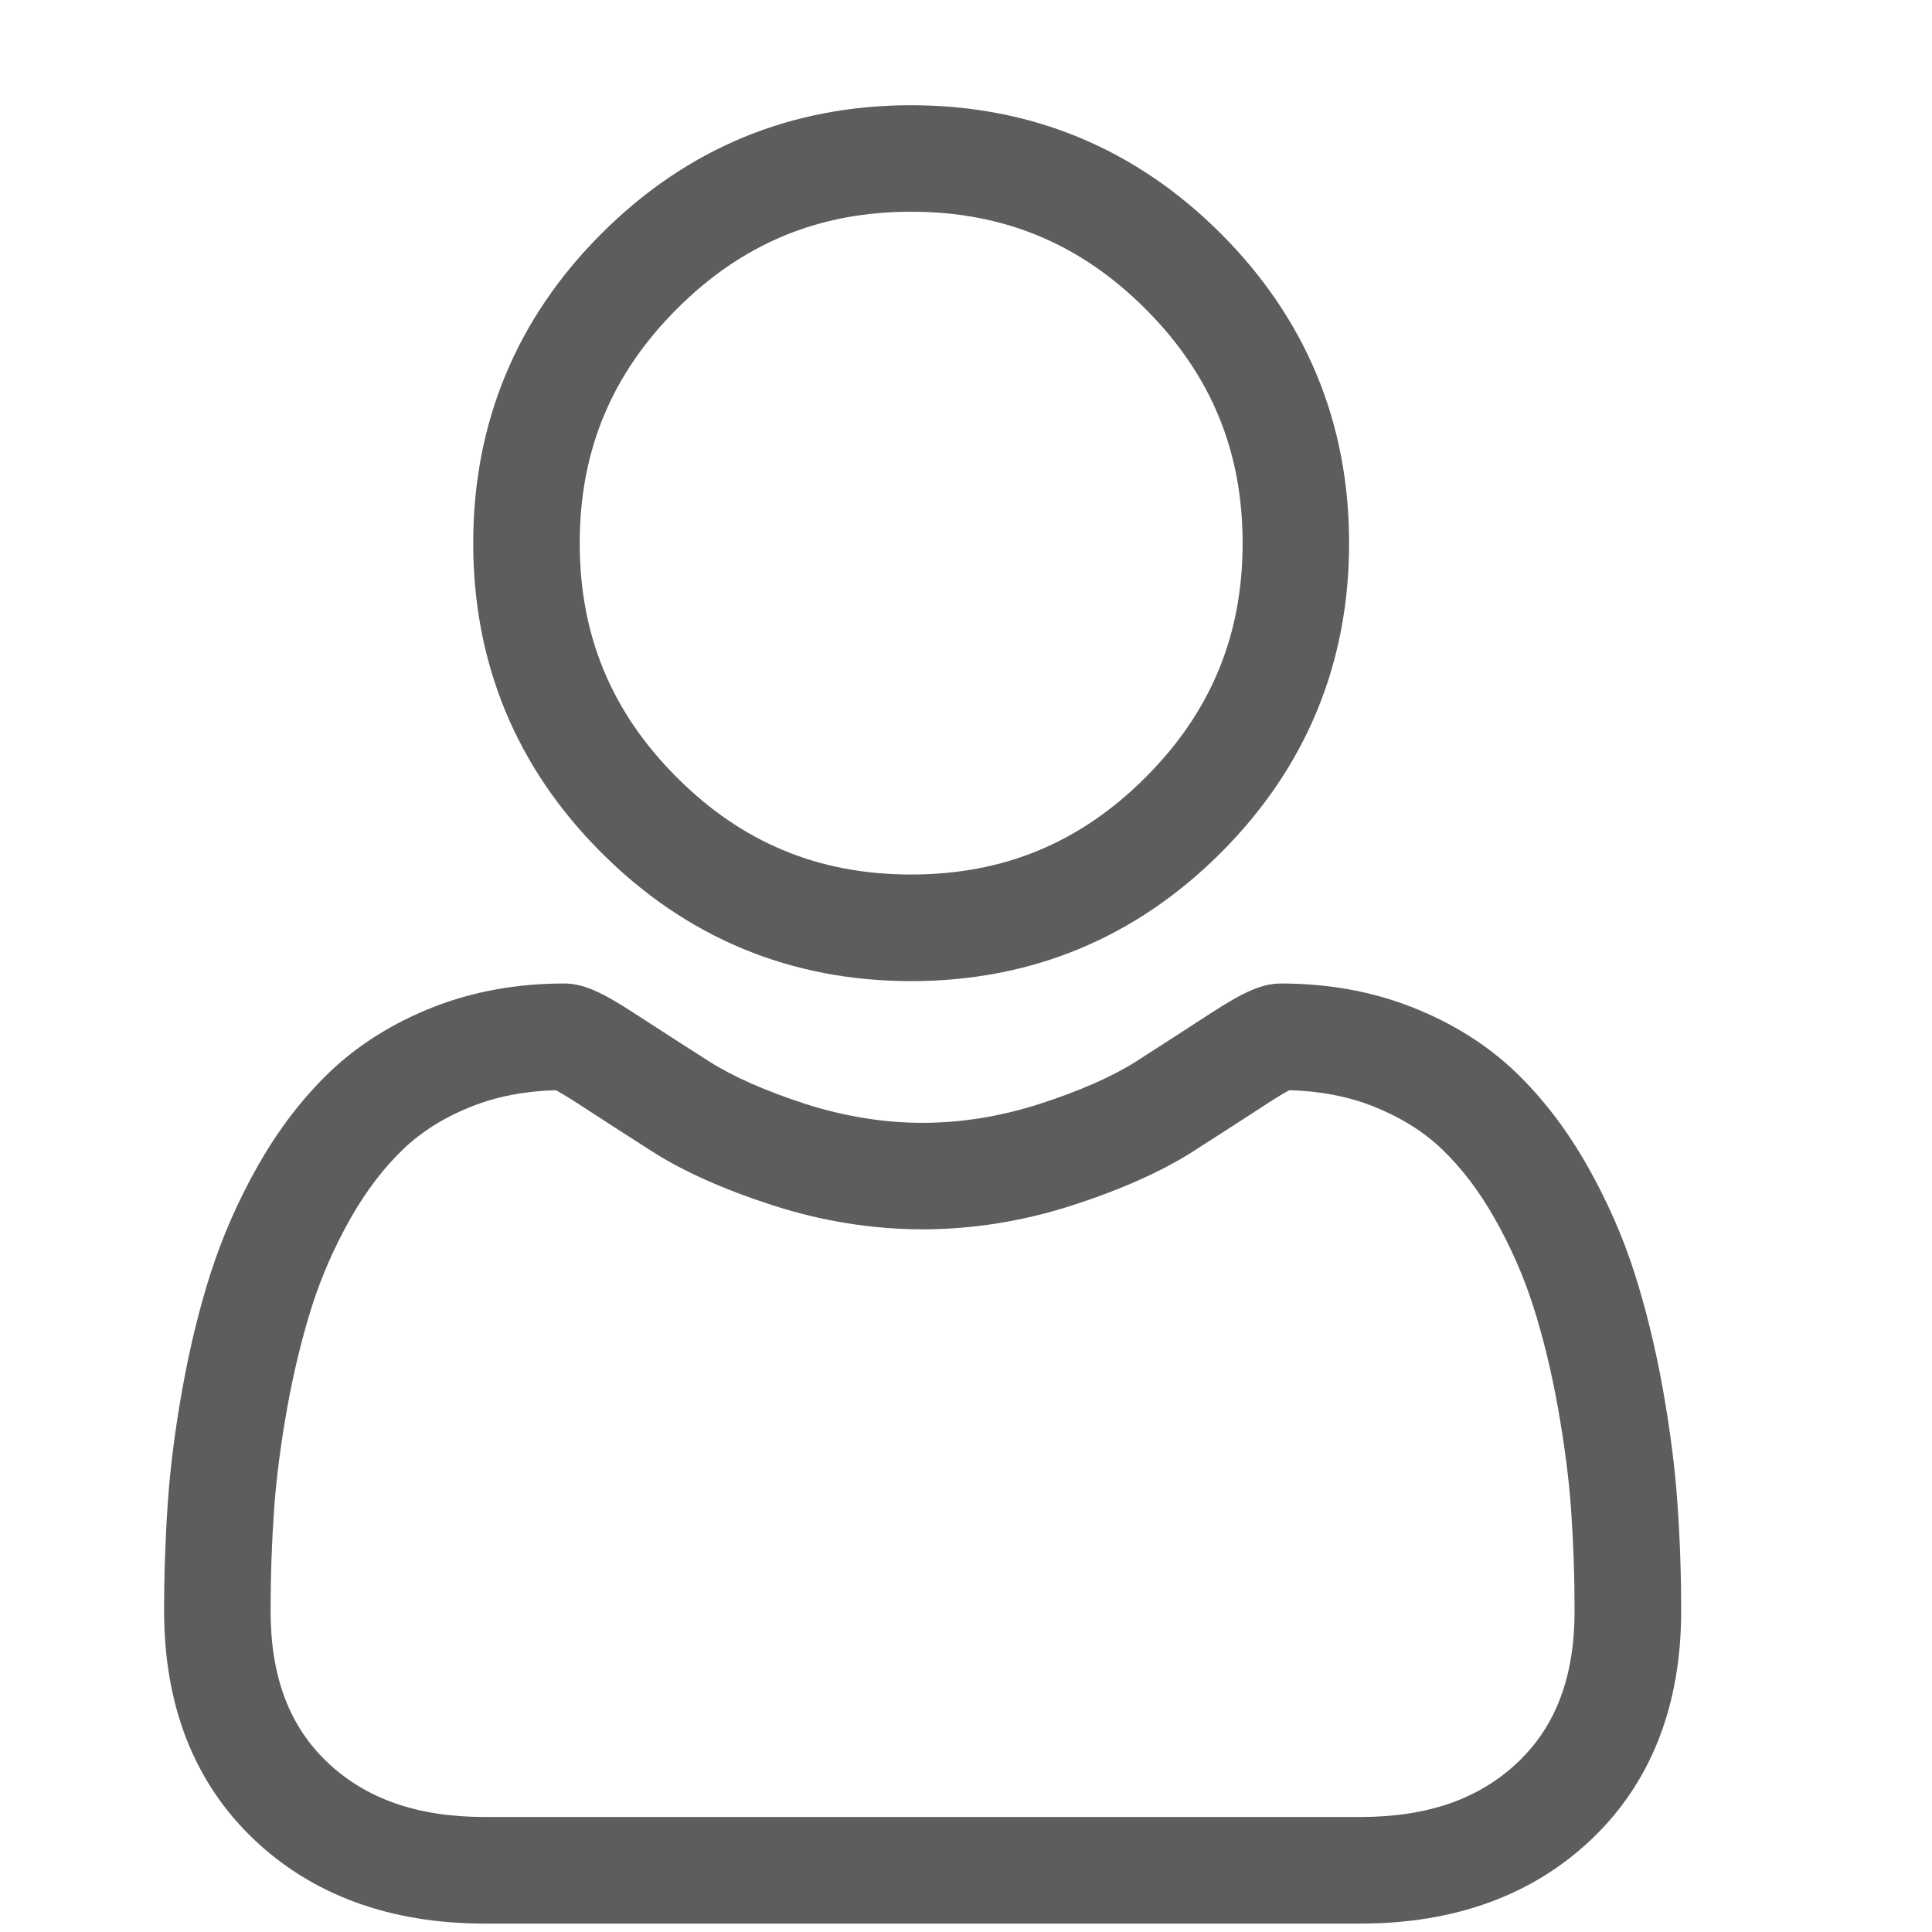 <svg width="17" height="17" viewBox="0 0 17 17" fill="none" xmlns="http://www.w3.org/2000/svg">
<g clip-path="url(#clip0_241_25226)">
<path d="M8.017 8.633C9.076 8.633 9.993 8.253 10.742 7.504C11.491 6.755 11.871 5.838 11.871 4.779C11.871 3.721 11.491 2.804 10.742 2.055C9.993 1.306 9.076 0.926 8.017 0.926C6.958 0.926 6.042 1.306 5.293 2.055C4.543 2.804 4.164 3.721 4.164 4.779C4.164 5.838 4.543 6.755 5.293 7.504C6.042 8.253 6.959 8.633 8.017 8.633ZM5.956 2.718C6.531 2.143 7.205 1.863 8.017 1.863C8.83 1.863 9.504 2.143 10.079 2.718C10.654 3.293 10.934 3.967 10.934 4.779C10.934 5.592 10.654 6.266 10.079 6.841C9.504 7.416 8.83 7.695 8.017 7.695C7.205 7.695 6.531 7.416 5.956 6.841C5.381 6.266 5.101 5.592 5.101 4.779C5.101 3.967 5.381 3.293 5.956 2.718Z" fill="#5D5D5D"/>
<path d="M14.76 13.229C14.739 12.917 14.695 12.577 14.631 12.218C14.566 11.856 14.482 11.514 14.382 11.201C14.279 10.878 14.138 10.559 13.964 10.253C13.784 9.936 13.572 9.66 13.334 9.432C13.085 9.194 12.781 9.003 12.429 8.864C12.078 8.725 11.689 8.654 11.273 8.654C11.11 8.654 10.952 8.721 10.647 8.92C10.459 9.042 10.24 9.184 9.995 9.341C9.785 9.474 9.501 9.599 9.15 9.713C8.808 9.823 8.461 9.88 8.118 9.88C7.775 9.88 7.428 9.823 7.085 9.713C6.735 9.599 6.451 9.474 6.242 9.341C5.999 9.186 5.779 9.044 5.588 8.92C5.284 8.721 5.126 8.654 4.962 8.654C4.546 8.654 4.158 8.725 3.807 8.864C3.455 9.003 3.151 9.194 2.902 9.432C2.664 9.66 2.452 9.936 2.272 10.253C2.098 10.559 1.958 10.878 1.854 11.201C1.754 11.514 1.67 11.856 1.605 12.218C1.541 12.576 1.497 12.917 1.476 13.229C1.455 13.535 1.444 13.853 1.444 14.174C1.444 15.009 1.709 15.685 2.233 16.184C2.75 16.676 3.434 16.926 4.266 16.926H11.97C12.802 16.926 13.486 16.676 14.004 16.184C14.527 15.686 14.793 15.009 14.793 14.174C14.793 13.852 14.782 13.534 14.76 13.229ZM13.357 15.505C13.015 15.83 12.562 15.988 11.97 15.988H4.266C3.675 15.988 3.221 15.83 2.879 15.505C2.544 15.186 2.381 14.751 2.381 14.174C2.381 13.874 2.391 13.578 2.411 13.294C2.43 13.015 2.47 12.709 2.528 12.383C2.586 12.062 2.66 11.761 2.747 11.487C2.831 11.226 2.945 10.966 3.087 10.716C3.222 10.479 3.378 10.274 3.55 10.11C3.711 9.956 3.913 9.83 4.152 9.735C4.373 9.648 4.621 9.6 4.891 9.593C4.923 9.61 4.982 9.644 5.077 9.705C5.269 9.831 5.492 9.974 5.737 10.131C6.014 10.308 6.371 10.467 6.797 10.605C7.233 10.746 7.677 10.817 8.118 10.817C8.559 10.817 9.003 10.746 9.439 10.605C9.865 10.467 10.222 10.308 10.499 10.131C10.751 9.97 10.966 9.831 11.159 9.705C11.254 9.644 11.312 9.61 11.345 9.593C11.615 9.6 11.863 9.648 12.084 9.735C12.322 9.83 12.525 9.956 12.686 10.11C12.858 10.274 13.014 10.478 13.149 10.717C13.291 10.966 13.405 11.226 13.489 11.487C13.577 11.761 13.65 12.062 13.708 12.383C13.766 12.71 13.806 13.016 13.825 13.294V13.294C13.845 13.578 13.855 13.873 13.855 14.174C13.855 14.751 13.692 15.186 13.357 15.505Z" fill="#5D5D5D"/>
</g>
<defs>
<clipPath id="clip0_241_25226">
<rect width="16" height="16" fill="white" transform="translate(0.131 0.926)"/>
</clipPath>
</defs>
</svg>
